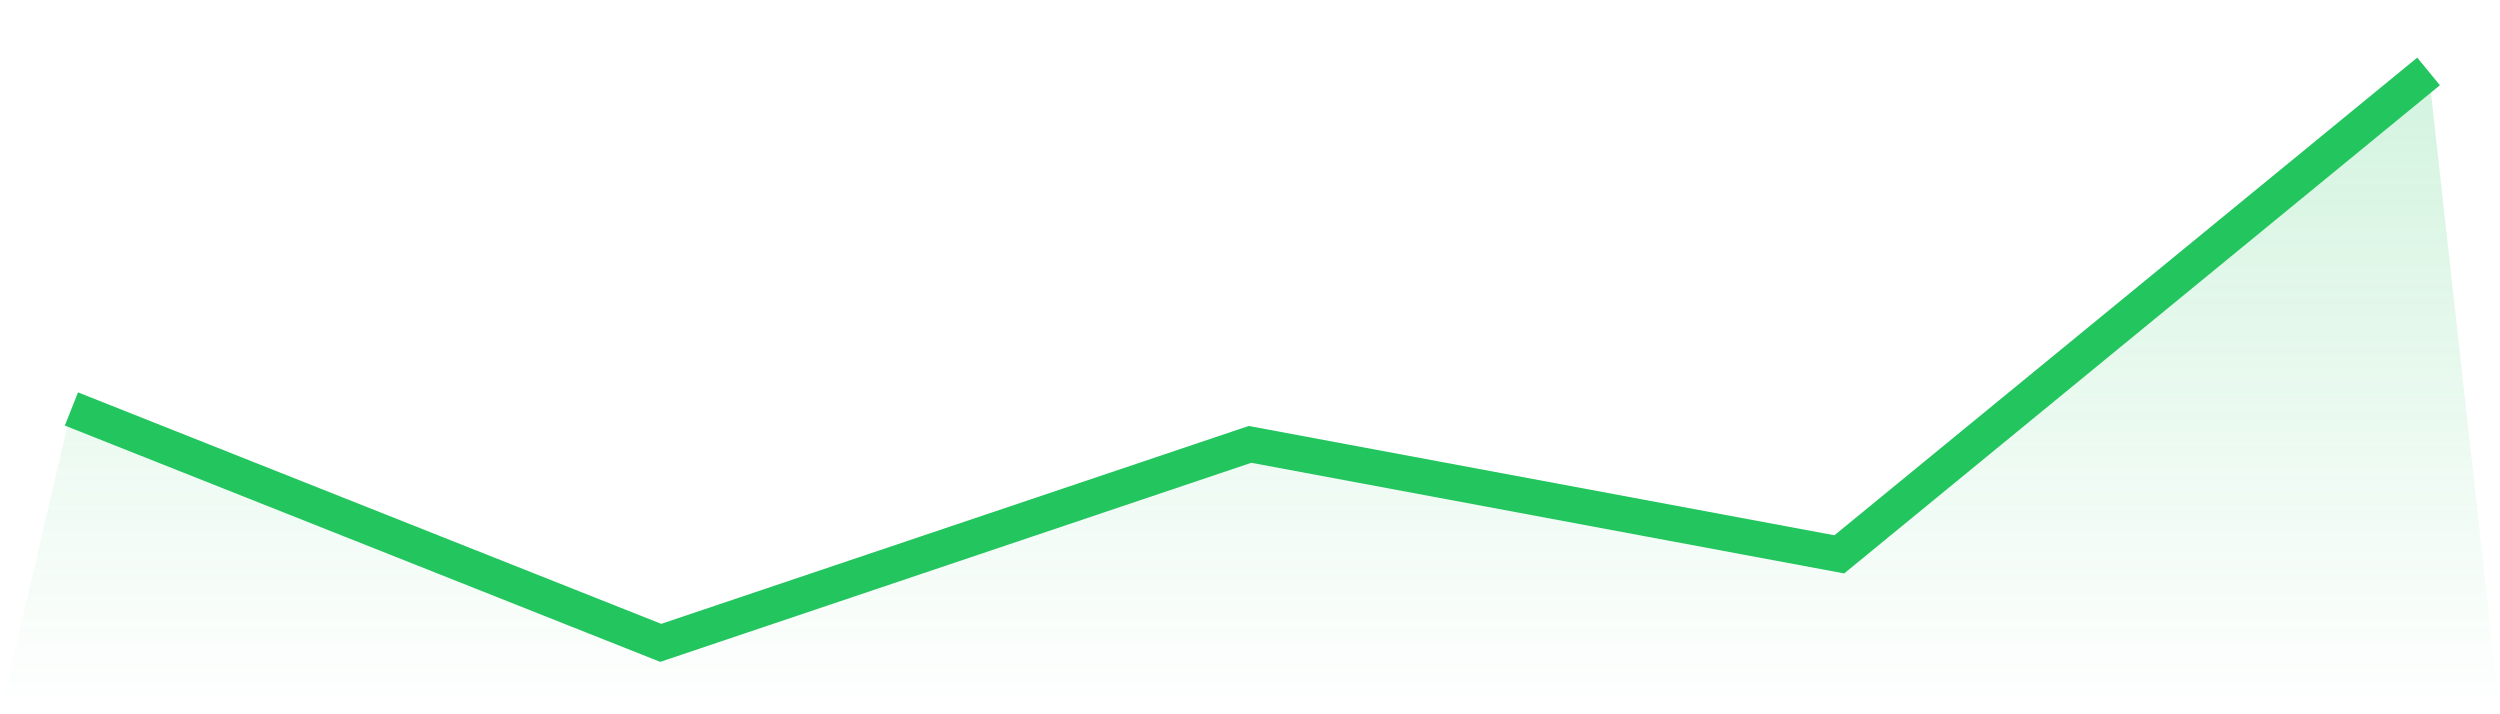 <svg viewBox="0 0 140 40" xmlns="http://www.w3.org/2000/svg">
<defs>
<linearGradient id="gradient" x1="0" x2="0" y1="0" y2="1">
<stop offset="0%" stop-color="#22c55e" stop-opacity="0.2"/>
<stop offset="100%" stop-color="#22c55e" stop-opacity="0"/>
</linearGradient>
</defs>
<path d="M4,22.903 L4,22.903 L37,36 L70,24.885 L103,31.044 L136,4 L140,40 L0,40 z" fill="url(#gradient)"/>
<path d="M4,22.903 L4,22.903 L37,36 L70,24.885 L103,31.044 L136,4" fill="none" stroke="#22c55e" stroke-width="2"/>
</svg>
